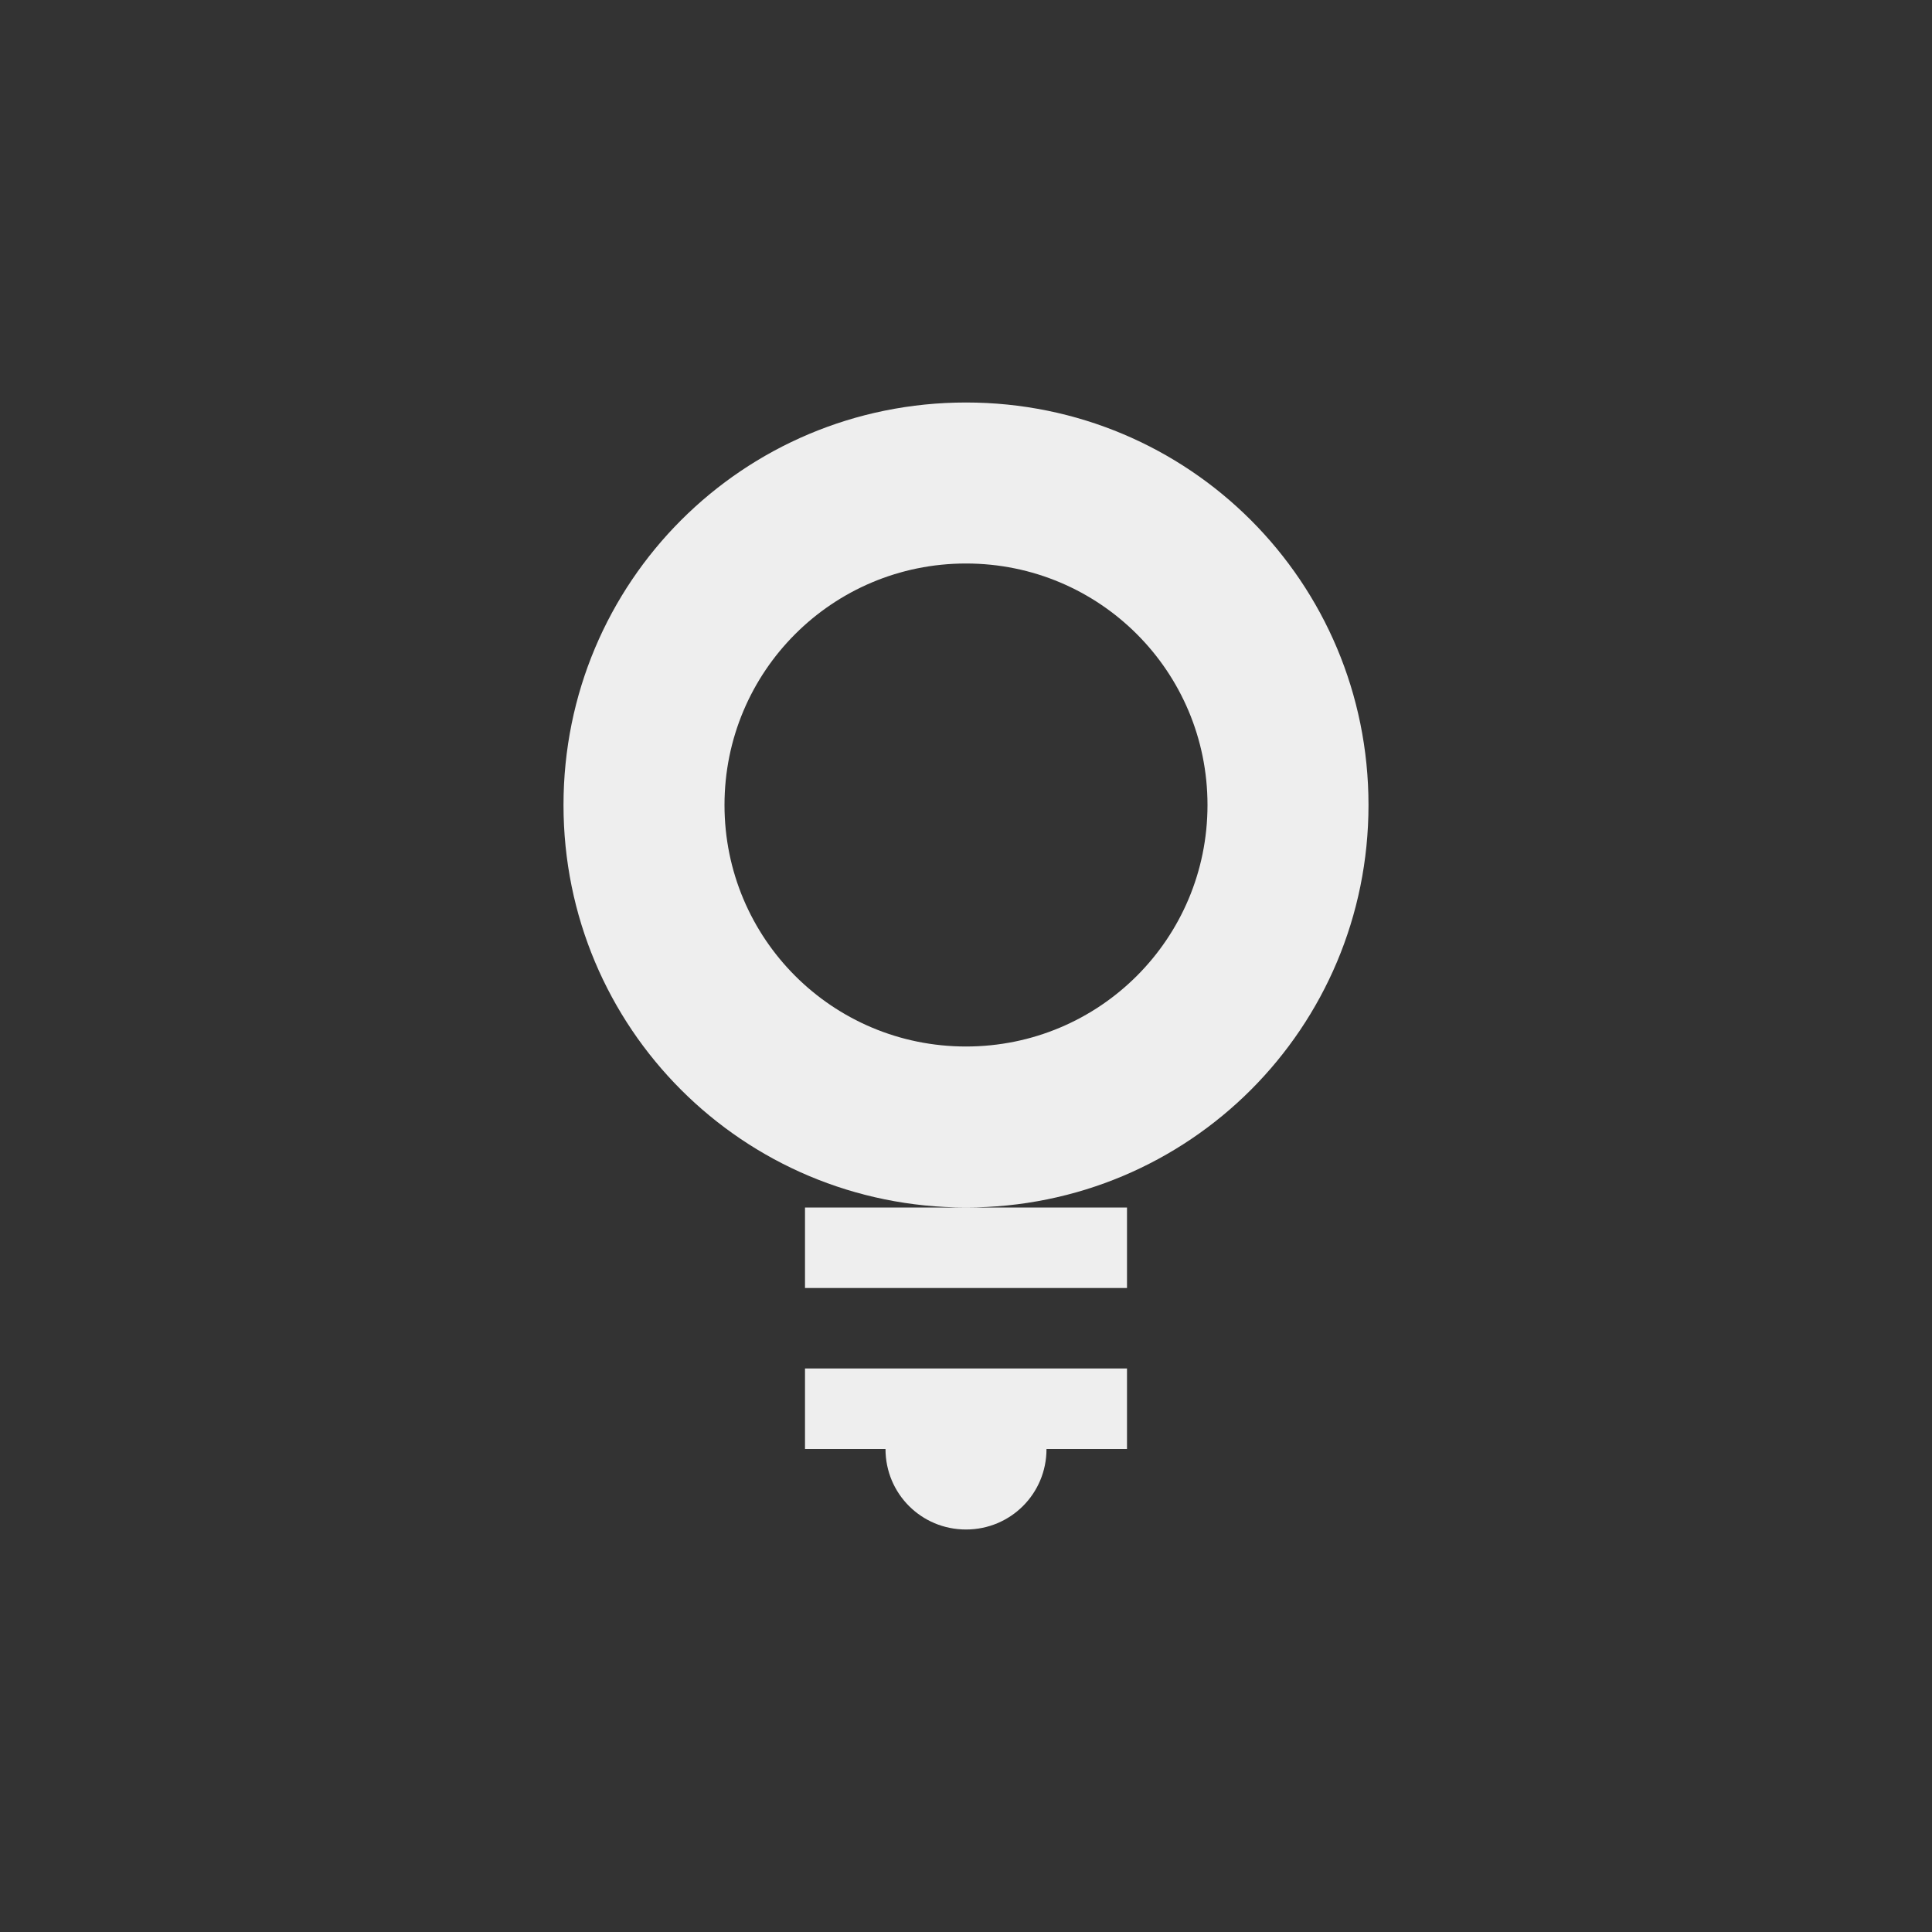 <?xml version="1.0" encoding="UTF-8"?>
<svg xmlns="http://www.w3.org/2000/svg" xmlns:xlink="http://www.w3.org/1999/xlink" width="24px" height="24px" viewBox="0 0 24 24" version="1.1">
<rect x="0" y="0" width="24" height="24" fill="#333333" stroke="none"/>
<g id="surface1">
<defs>
  <style id="current-color-scheme" type="text/css">
   .ColorScheme-Text { color:#eeeeee; } .ColorScheme-Highlight { color:#424242; }
  </style>
 </defs>
<path style="fill:currentColor" class="ColorScheme-Text" d="M 12 5 C 9.23 5 7 7.23 7 10 C 7 12.77 9.23 15 12 15 C 14.77 15 17 12.77 17 10 C 17 7.23 14.77 5 12 5 Z M 12 15 L 10 15 L 10 16 L 14 16 L 14 15 Z M 12 7 C 13.66 7 15 8.34 15 10 C 15 11.66 13.66 13 12 13 C 10.34 13 9 11.66 9 10 C 9 8.34 10.34 7 12 7 Z M 10 17 L 10 18 L 11 18 C 11 18.555 11.445 19 12 19 C 12.555 19 13 18.555 13 18 L 14 18 L 14 17 Z M 10 17 "/>
</g>
</svg>
